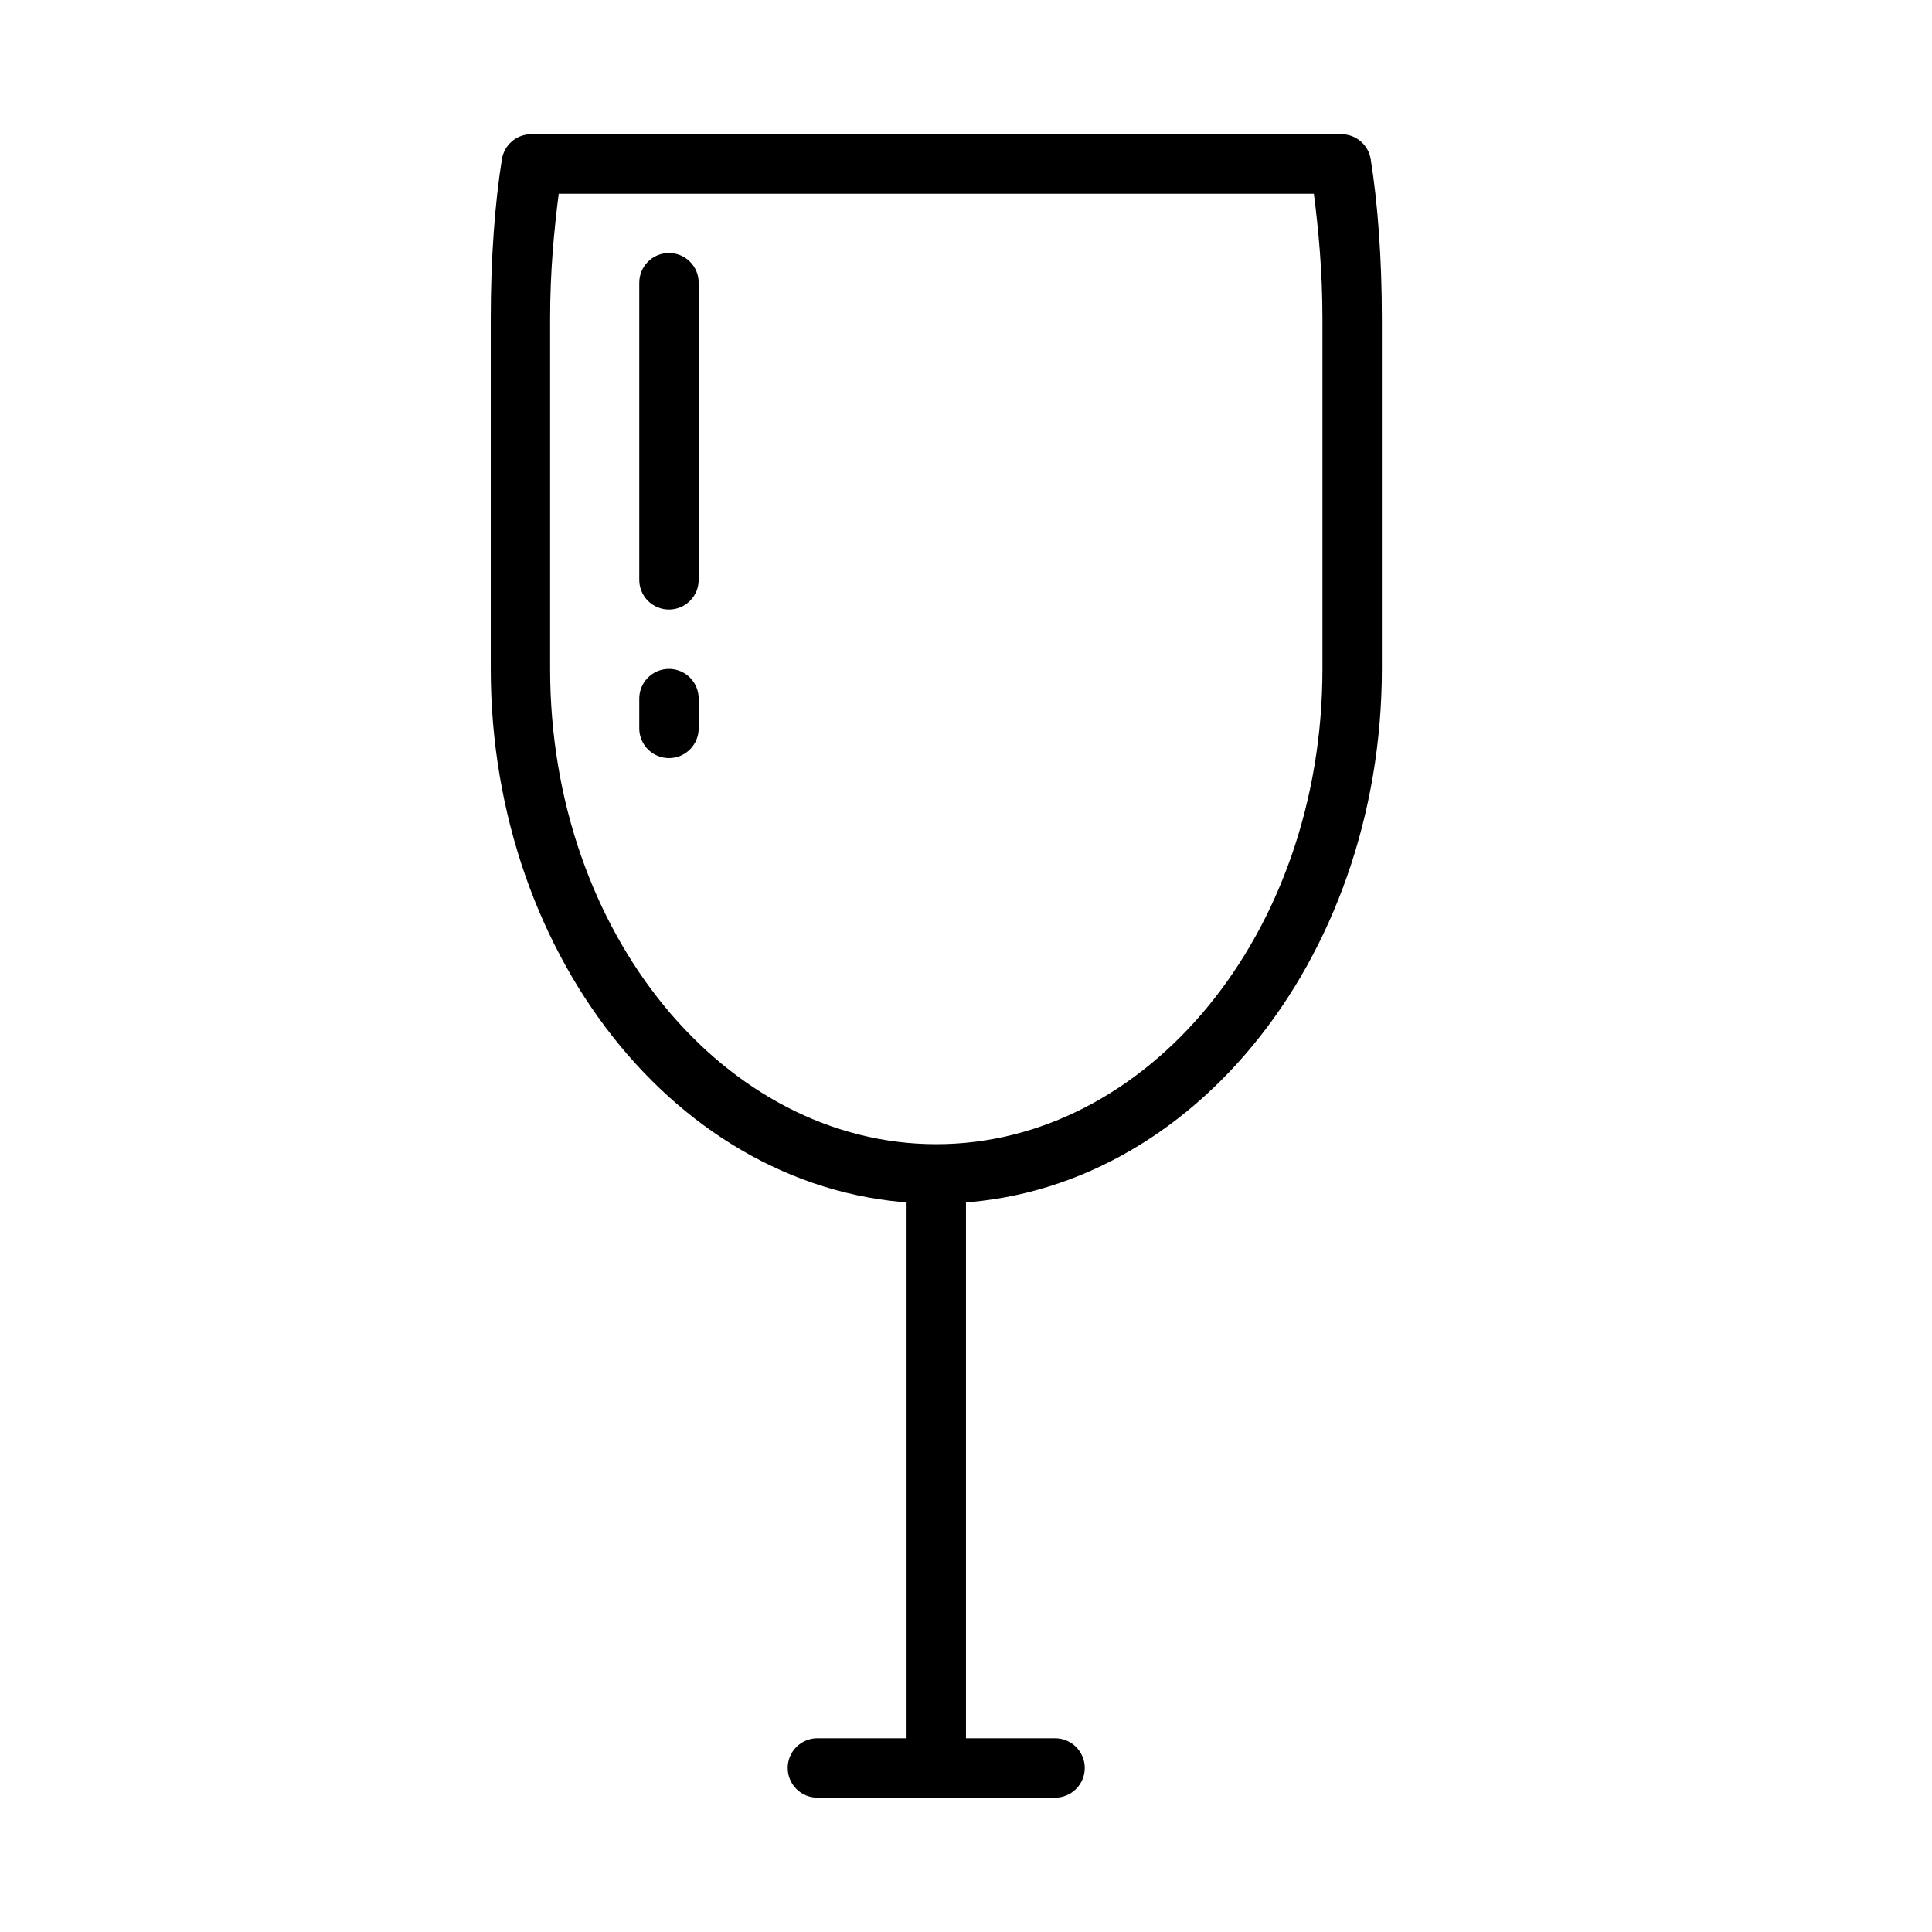 <?xml version="1.0" encoding="UTF-8"?>
<!-- The Best Svg Icon site in the world: iconSvg.co, Visit us! https://iconsvg.co -->
<svg fill="#000000" width="800px" height="800px" version="1.1" viewBox="144 144 512 512" xmlns="http://www.w3.org/2000/svg">
 <g>
  <path d="m284.75 179.57c-3.863 0.012-7.144 2.828-7.75 6.641-1.863 11.672-2.949 26.293-2.949 42.285v92.766c0 77.414 52.047 141.7 118.08 141.7 66.031 0 118.08-64.281 118.08-141.7v-92.773c0-15.992-1.086-30.613-2.953-42.281-0.605-3.816-3.887-6.629-7.75-6.641-71.594 0-143.16 0.008-214.76 0.008zm207.44 15.742c1.223 9.703 2.273 20.445 2.273 33.184v92.773c0 70.406-46.637 125.95-102.34 125.95s-102.34-55.547-102.34-125.95v-92.766c0-12.727 1.055-23.453 2.277-33.148 66.746 0.004 133.38 0 200.12 0z"/>
  <path d="m384.25 455.09v157.44h15.742v-157.44z" fill-rule="evenodd"/>
  <path d="m360.73 604.66c-2.106-0.031-4.137 0.785-5.637 2.266-1.504 1.48-2.348 3.5-2.348 5.606 0 2.106 0.844 4.125 2.348 5.606 1.5 1.48 3.531 2.297 5.637 2.266h62.762c2.106 0.031 4.137-0.785 5.637-2.266 1.504-1.48 2.348-3.5 2.348-5.606 0-2.106-0.844-4.125-2.348-5.606-1.5-1.48-3.531-2.297-5.637-2.266z" fill-rule="evenodd"/>
  <path d="m321.16 211.05c-2.09 0.035-4.078 0.895-5.531 2.394s-2.25 3.512-2.219 5.602v78.508c-0.031 2.106 0.785 4.137 2.266 5.637s3.5 2.344 5.606 2.344c2.109 0 4.129-0.844 5.606-2.344 1.48-1.5 2.297-3.531 2.266-5.637v-78.508c0.035-2.129-0.797-4.184-2.305-5.691-1.504-1.504-3.559-2.336-5.688-2.305z" fill-rule="evenodd"/>
  <path d="m321.16 321.27c-2.09 0.031-4.078 0.891-5.531 2.391s-2.25 3.516-2.219 5.602v7.66c-0.031 2.106 0.785 4.137 2.266 5.637s3.5 2.348 5.606 2.348c2.109 0 4.129-0.848 5.606-2.348 1.48-1.5 2.297-3.531 2.266-5.637v-7.66c0.035-2.129-0.797-4.184-2.305-5.688-1.504-1.508-3.559-2.34-5.688-2.305z" fill-rule="evenodd"/>
 </g>
</svg>